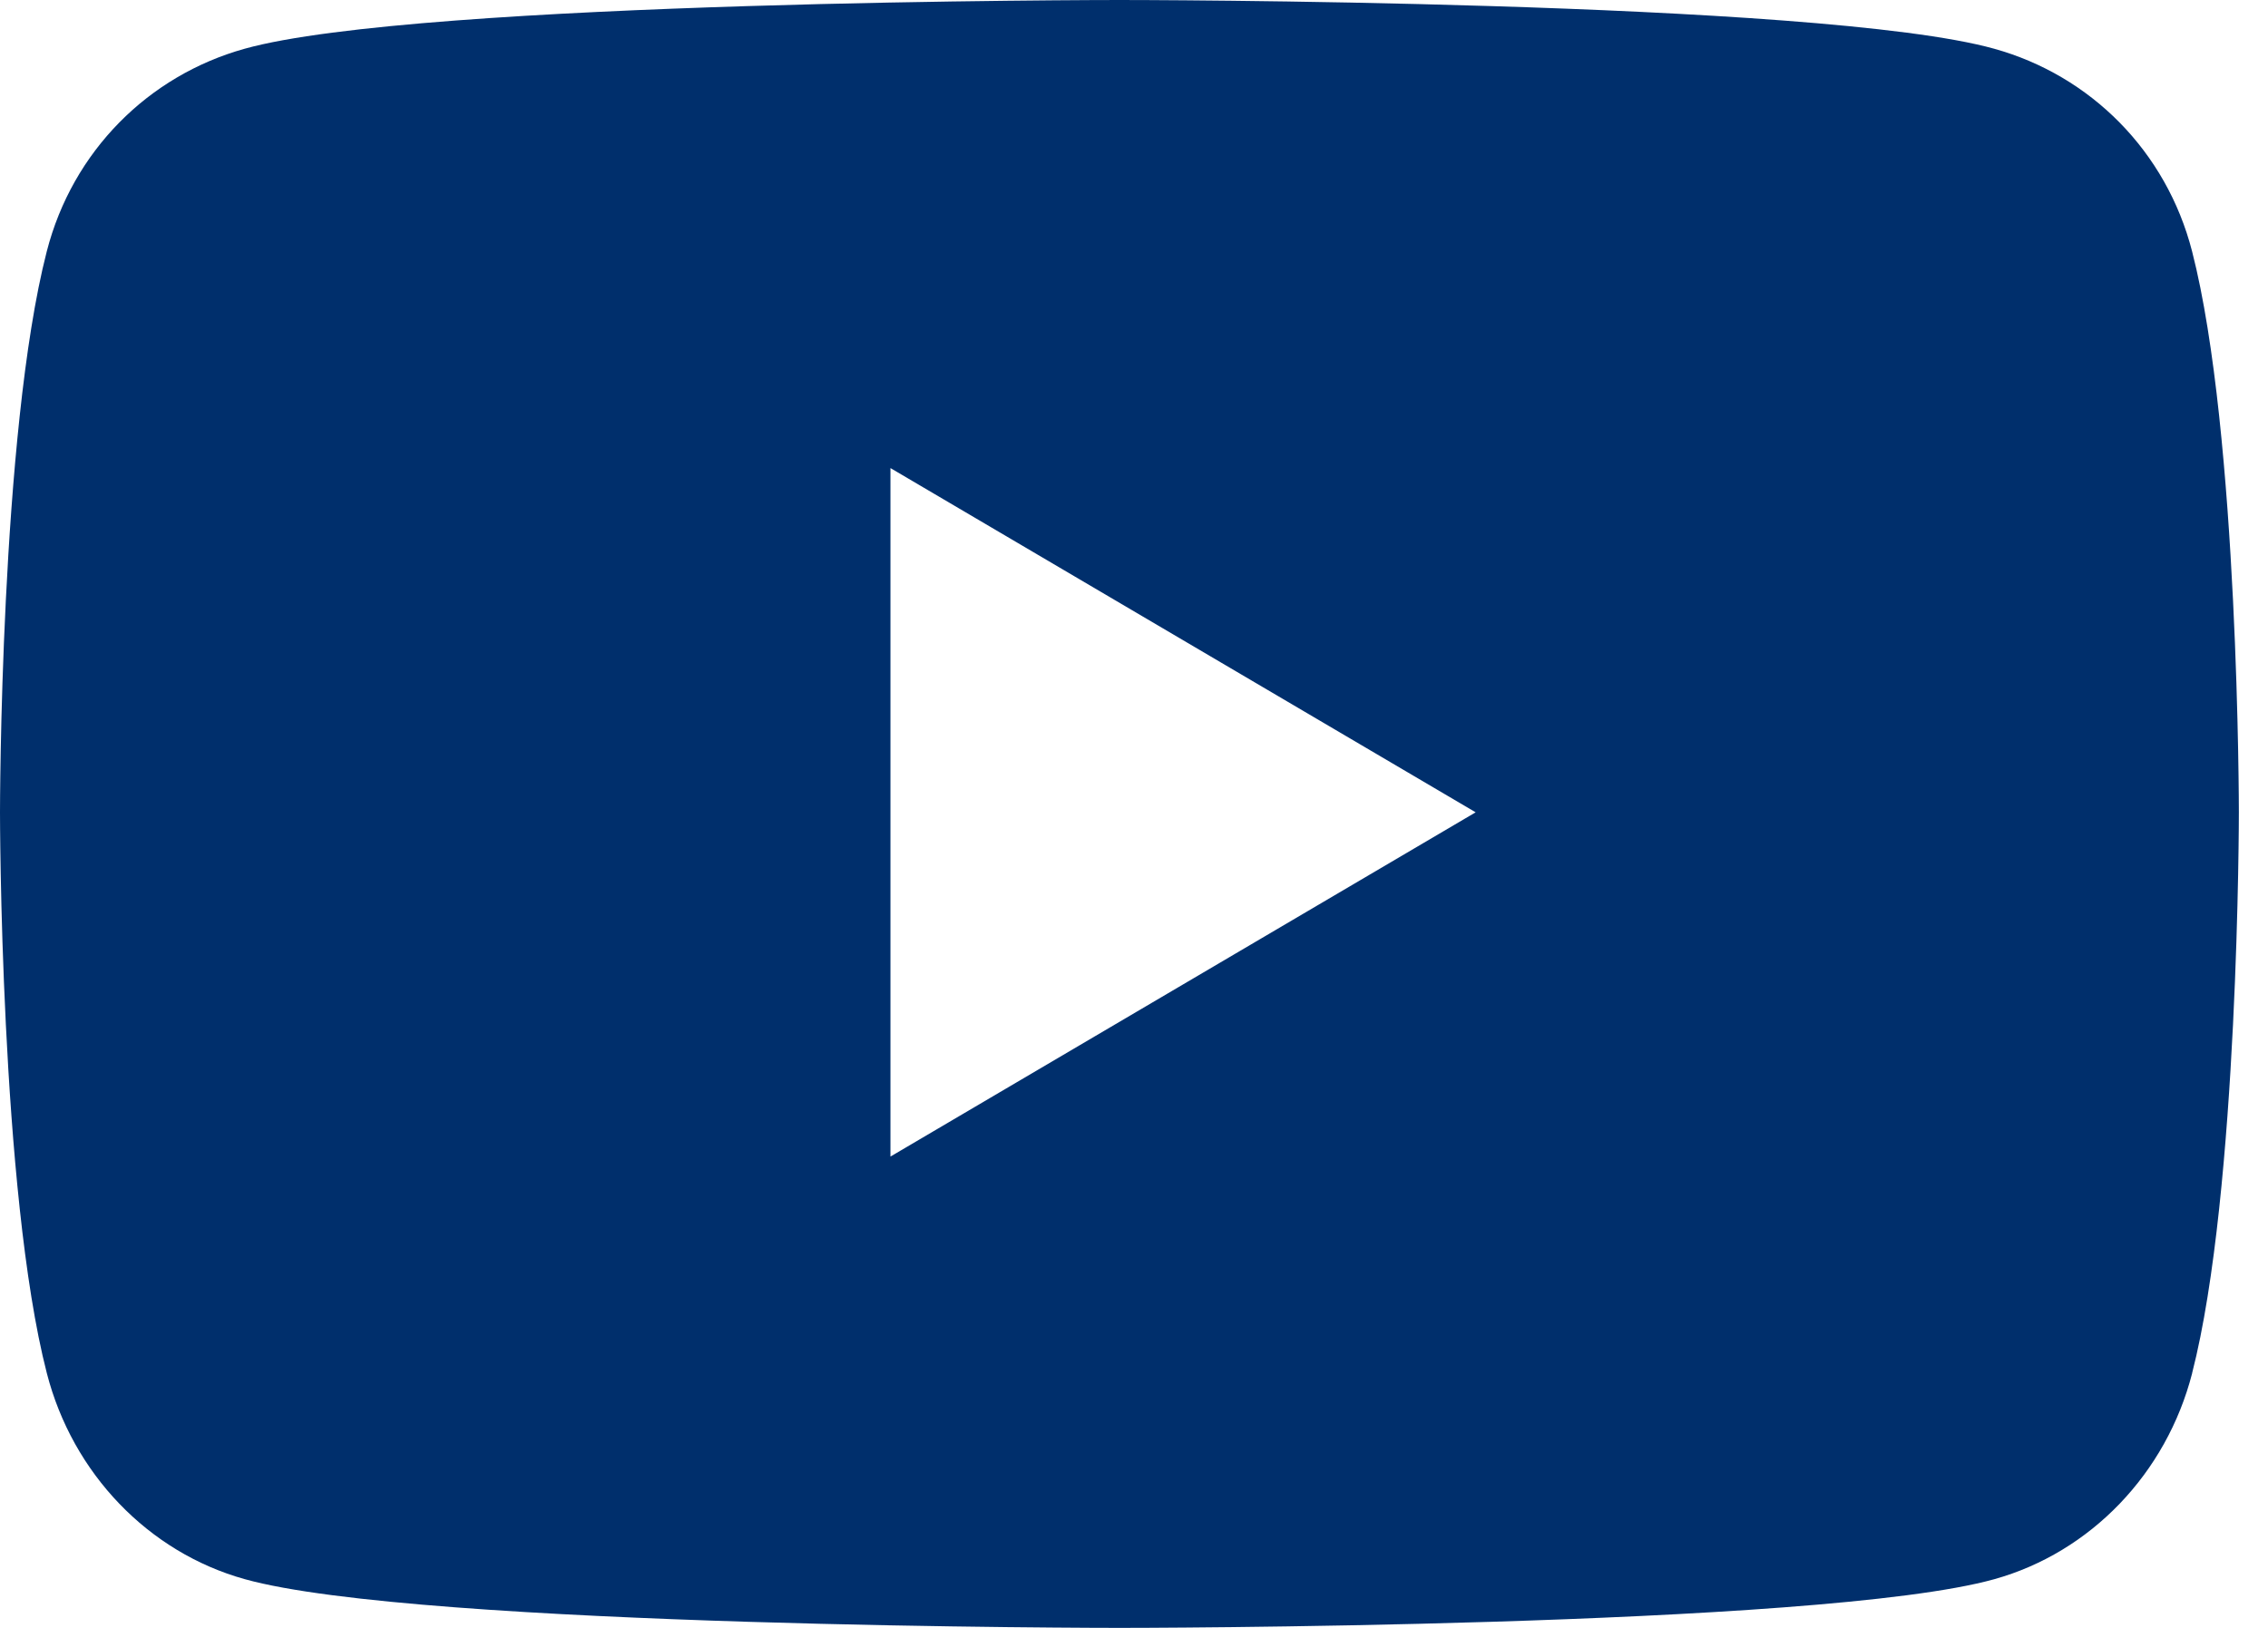 <svg width="39" height="28" viewBox="0 0 39 28" fill="none" xmlns="http://www.w3.org/2000/svg">
<path d="M37.696 23.619C37.253 25.344 35.948 26.702 34.292 27.163C31.29 28 19.25 28 19.25 28C19.25 28 7.211 28 4.209 27.162C2.552 26.701 1.248 25.343 0.805 23.618C0 20.493 0 13.972 0 13.972C0 13.972 0 7.45 0.804 4.325C1.247 2.6 2.552 1.299 4.208 0.838C7.21 0 19.25 0 19.25 0C19.25 0 31.289 0 34.291 0.838C35.948 1.299 37.252 2.6 37.695 4.325C38.499 7.451 38.499 13.972 38.499 13.972C38.499 13.972 38.499 20.493 37.695 23.619H37.696ZM15.312 8.051V19.893L25.375 13.972L15.312 8.051Z" fill="#002F6C"/>
</svg>
